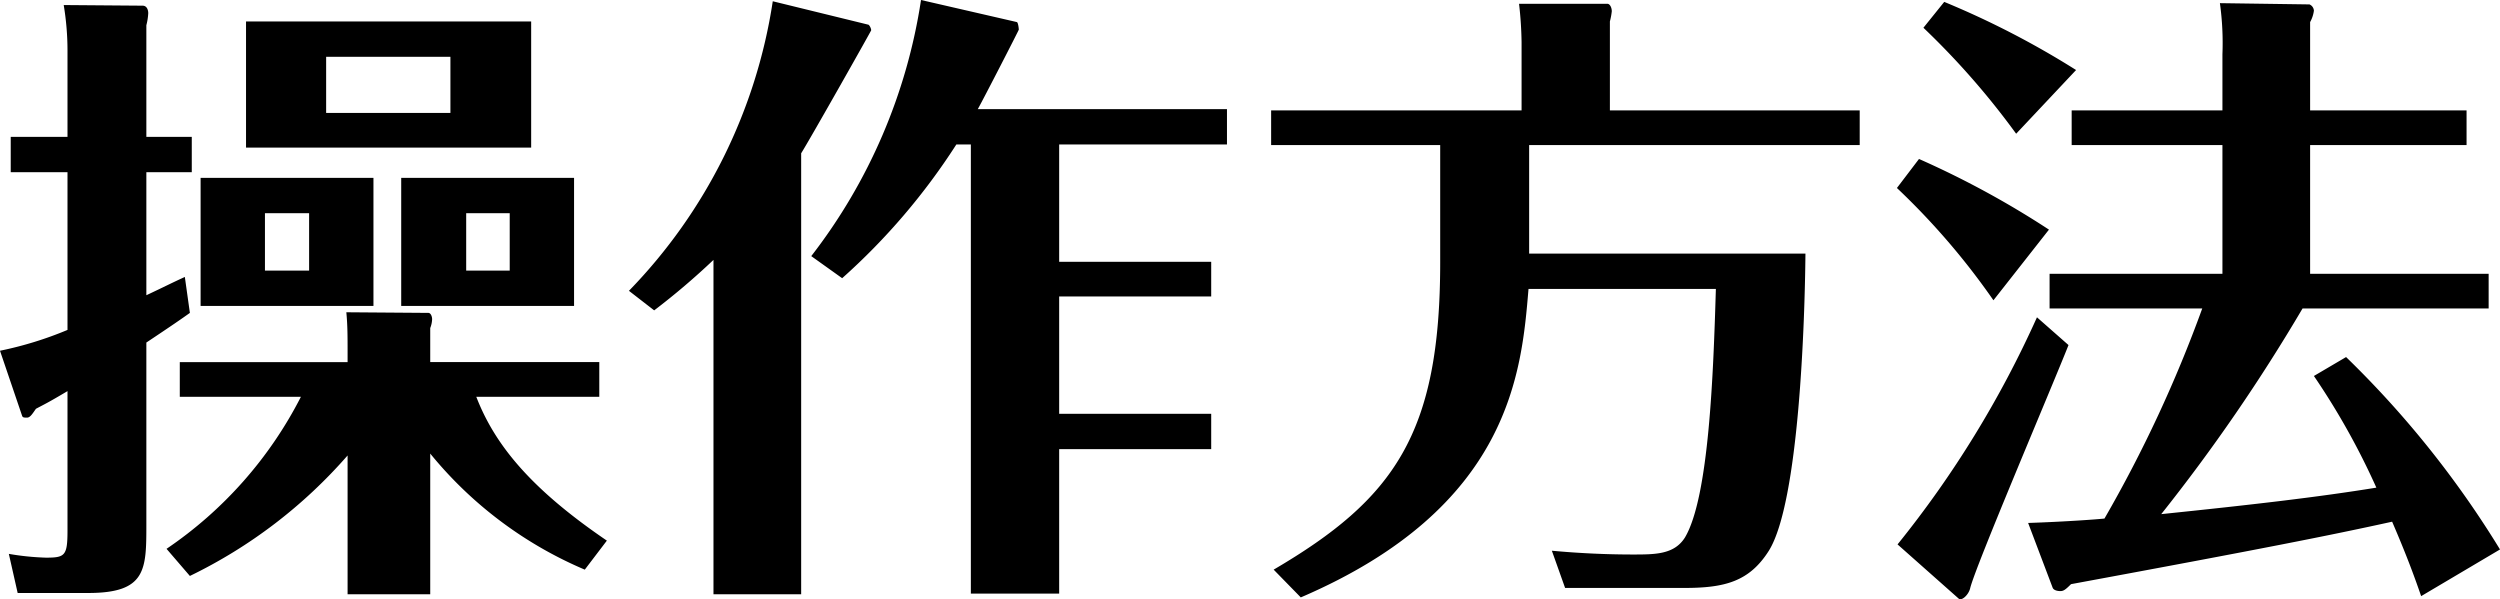 <svg xmlns="http://www.w3.org/2000/svg" width="79.26" height="18.999" viewBox="0 0 79.26 18.999">
  <path id="operation_method_title" d="M-33.28-11.46V-7.4h5.48v-4.06ZM-20.4.04c-2.44-1.66-3.56-3.06-4.14-4.56h3.9v-1.1H-26V-6.7a.84.84,0,0,0,.06-.28c0-.08-.04-.2-.12-.2l-2.6-.02c.04.4.04.8.04,1.24v.34h-5.32v1.1h3.84A12.908,12.908,0,0,1-34.36.3l.74.86a15.748,15.748,0,0,0,5-3.82v4.4H-26V-2.72A12.735,12.735,0,0,0-21.1.96Zm-9.44-10.38v1.82h-1.4v-1.82Zm-2-6.08v4h9.04v-4Zm6.48,1.12v1.78H-29.3V-15.3Zm-1.56,3.84V-7.4h5.48v-4.06Zm3.44,1.12v1.82h-1.38v-1.82ZM-35-12.76V-16.3a1.893,1.893,0,0,0,.06-.38c0-.1-.04-.24-.18-.24l-2.5-.02a8.806,8.806,0,0,1,.12,1.46v2.72h-1.8v1.12h1.8v5a11.511,11.511,0,0,1-2.14.66l.7,2.06c.02.06.06.06.16.06s.18-.14.28-.28c.3-.16.36-.18,1-.56V-.28c0,.8-.08.86-.68.86A8.307,8.307,0,0,1-39.36.46l.28,1.24h2.24C-35,1.7-35,.96-35-.48V-6.24c.84-.56,1.1-.74,1.38-.94l-.16-1.14c-.52.24-.54.26-1.22.58v-3.9h1.44v-1.12Zm20.76.52c.3-.48,2.22-3.88,2.22-3.9,0-.06-.06-.18-.1-.18l-3.02-.74A16.768,16.768,0,0,1-19.7-7.88l.8.62a22.74,22.74,0,0,0,1.88-1.6V1.74h2.78Zm1.3,3.96a20.537,20.537,0,0,0,3.62-4.24h.46V1.72h2.8V-2.86h4.82V-3.98H-6.06V-7.7h4.82V-8.8H-6.06v-3.72H-.74v-1.12h-7.9c.18-.32,1.3-2.5,1.3-2.52,0-.04-.02-.22-.06-.24l-3.04-.7a17.553,17.553,0,0,1-3.48,8.12ZM11.4-13.6v-2.82a2.209,2.209,0,0,0,.06-.32c0-.12-.06-.24-.14-.24H8.52a11.962,11.962,0,0,1,.08,1.22v2.16H.66v1.1H6.02v3.72C6.02-3.34,4.56-1.28.74.96l.86.88c6.66-2.86,7-7.16,7.22-9.78h5.94c-.08,2.7-.22,6.6-.98,7.88-.34.54-.94.54-1.66.54-.82,0-1.7-.04-2.56-.12l.42,1.18h3.78c1.28,0,2.06-.2,2.68-1.18.96-1.54,1.14-7.28,1.16-9.42H8.84V-12.5H19.32v-1.1Zm22.2,0v-2.8a1.032,1.032,0,0,0,.12-.36.231.231,0,0,0-.14-.2L30.74-17a9.221,9.221,0,0,1,.08,1.62v1.78H26.04v1.1h4.78v4.08H25.34v1.1h4.84a41.813,41.813,0,0,1-3.1,6.66c-.16.02-1.22.1-2.42.14l.78,2.06c.04.08.16.1.24.1.1,0,.16-.04.34-.22C32.08.3,34.2-.12,36.2-.56c.5,1.16.74,1.84.92,2.36L39.62.32a31.09,31.09,0,0,0-4.88-6.1l-1.02.6A22.914,22.914,0,0,1,35.7-1.64c-1.84.3-3.92.54-6.82.84a56.664,56.664,0,0,0,4.48-6.52h5.9v-1.1H33.6V-12.5h4.96v-1.1Zm-7.42-1.28A27.578,27.578,0,0,0,22-17.04l-.66.82a24.716,24.716,0,0,1,2.94,3.36Zm-.86,5.06a28.768,28.768,0,0,0-4.12-2.24l-.7.92a22.791,22.791,0,0,1,3.06,3.56Zm-.38,2.78A32.955,32.955,0,0,1,20.52.16l1.94,1.72c.08.08.3-.1.36-.32.14-.64,2.64-6.5,3.12-7.72Z" transform="translate(39.64 17.1)"/>
</svg>
